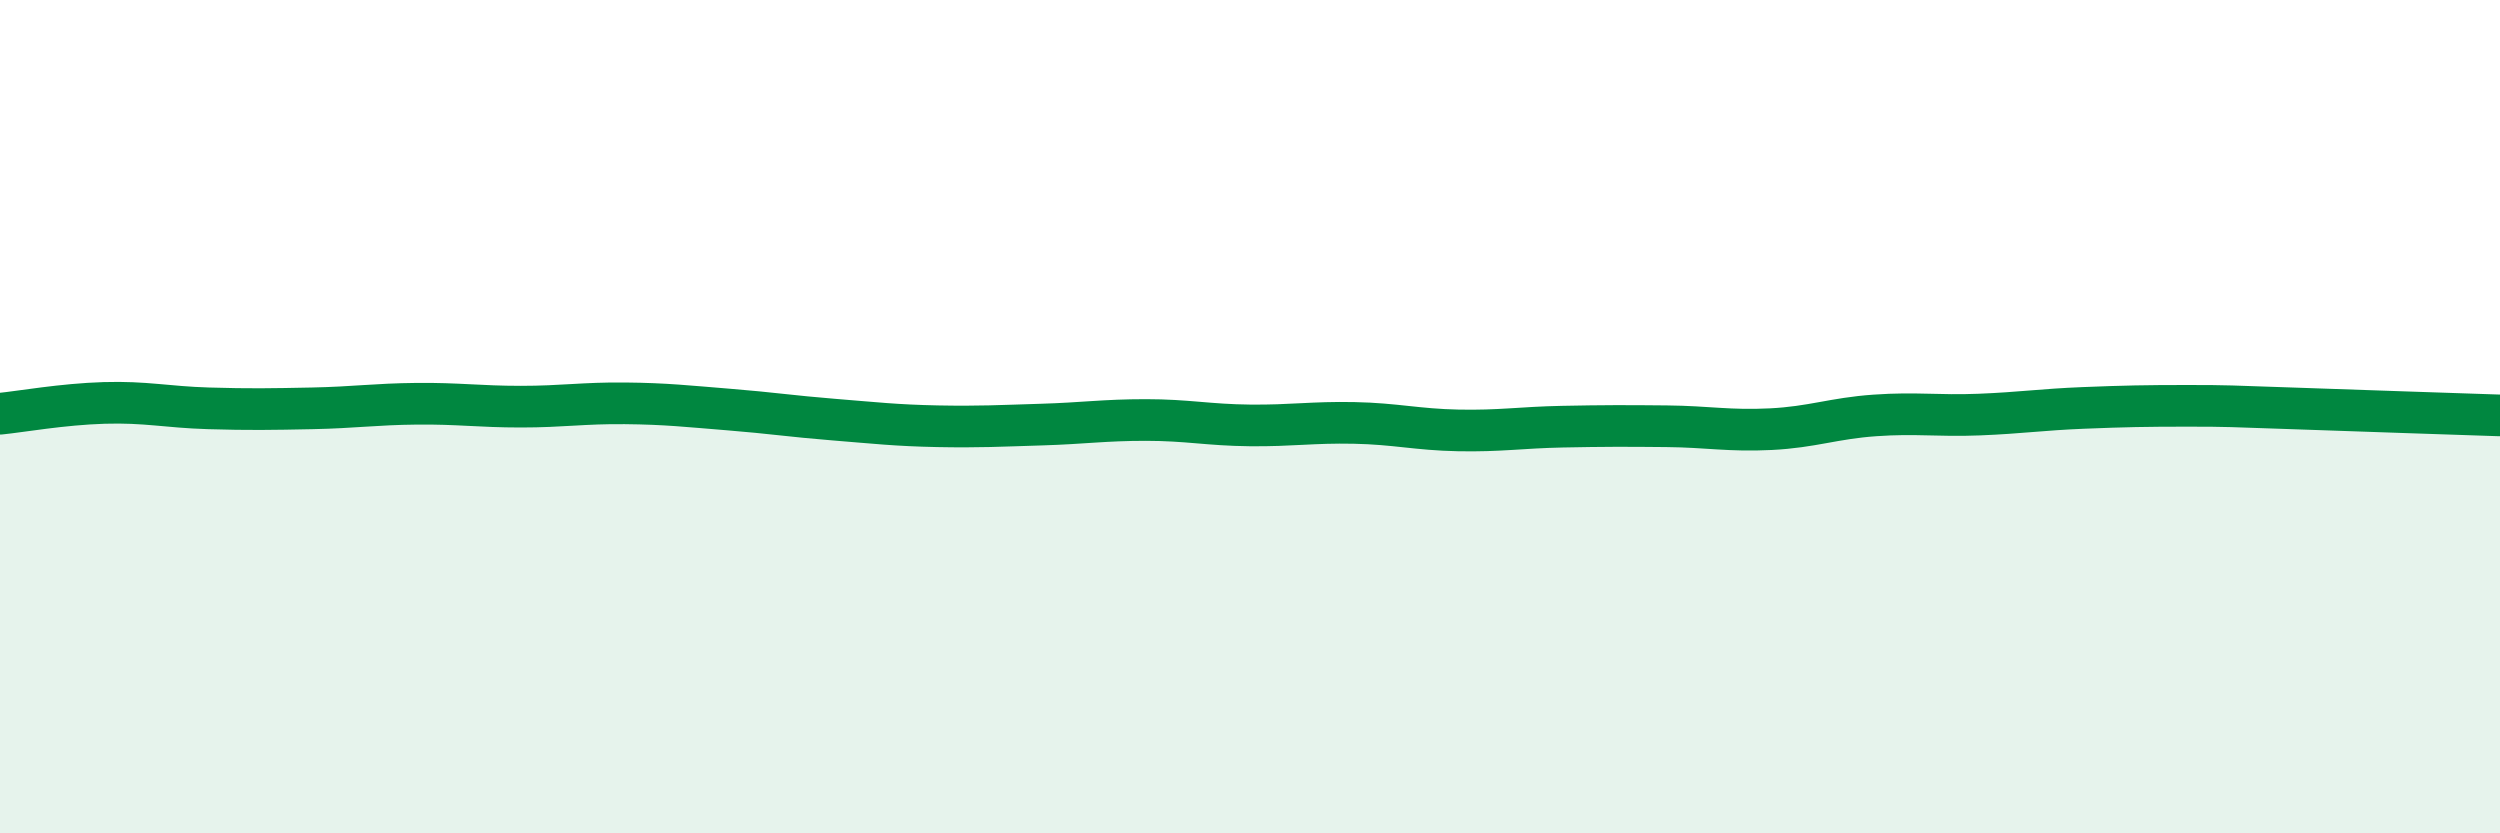 
    <svg width="60" height="20" viewBox="0 0 60 20" xmlns="http://www.w3.org/2000/svg">
      <path
        d="M 0,9.93 C 0.5,9.88 1.5,9.7 2.5,9.67 C 3.5,9.64 4,9.77 5,9.8 C 6,9.83 6.5,9.82 7.5,9.8 C 8.5,9.78 9,9.7 10,9.69 C 11,9.68 11.5,9.76 12.5,9.76 C 13.5,9.76 14,9.67 15,9.68 C 16,9.69 16.5,9.75 17.5,9.83 C 18.5,9.91 19,9.99 20,10.07 C 21,10.15 21.5,10.21 22.5,10.23 C 23.5,10.25 24,10.22 25,10.19 C 26,10.16 26.5,10.08 27.5,10.08 C 28.5,10.08 29,10.2 30,10.21 C 31,10.22 31.5,10.13 32.5,10.15 C 33.5,10.17 34,10.31 35,10.33 C 36,10.35 36.5,10.26 37.5,10.24 C 38.5,10.22 39,10.22 40,10.23 C 41,10.24 41.5,10.35 42.5,10.3 C 43.5,10.25 44,10.04 45,9.97 C 46,9.9 46.5,9.99 47.5,9.95 C 48.5,9.91 49,9.83 50,9.79 C 51,9.75 51.5,9.74 52.5,9.74 C 53.5,9.74 53.5,9.75 55,9.8 C 56.5,9.85 59,9.94 60,9.97L60 20L0 20Z"
        fill="#008740"
        opacity="0.1"
        stroke-linecap="round"
        stroke-linejoin="round"
      />
      <path
        d="M 0,9.93 C 0.5,9.88 1.5,9.7 2.5,9.67 C 3.5,9.64 4,9.77 5,9.8 C 6,9.83 6.5,9.82 7.5,9.8 C 8.5,9.78 9,9.7 10,9.69 C 11,9.68 11.5,9.76 12.5,9.76 C 13.5,9.76 14,9.67 15,9.68 C 16,9.69 16.5,9.75 17.5,9.83 C 18.5,9.91 19,9.99 20,10.07 C 21,10.15 21.5,10.21 22.5,10.23 C 23.5,10.25 24,10.22 25,10.19 C 26,10.16 26.5,10.08 27.5,10.08 C 28.5,10.08 29,10.2 30,10.21 C 31,10.22 31.5,10.13 32.5,10.15 C 33.5,10.17 34,10.31 35,10.33 C 36,10.35 36.5,10.26 37.5,10.24 C 38.5,10.22 39,10.22 40,10.23 C 41,10.24 41.5,10.35 42.5,10.3 C 43.5,10.25 44,10.04 45,9.97 C 46,9.9 46.5,9.99 47.5,9.95 C 48.5,9.91 49,9.83 50,9.79 C 51,9.75 51.5,9.74 52.5,9.74 C 53.5,9.74 53.5,9.75 55,9.8 C 56.5,9.85 59,9.94 60,9.97"
        stroke="#008740"
        stroke-width="1"
        fill="none"
        stroke-linecap="round"
        stroke-linejoin="round"
      />
    </svg>
  